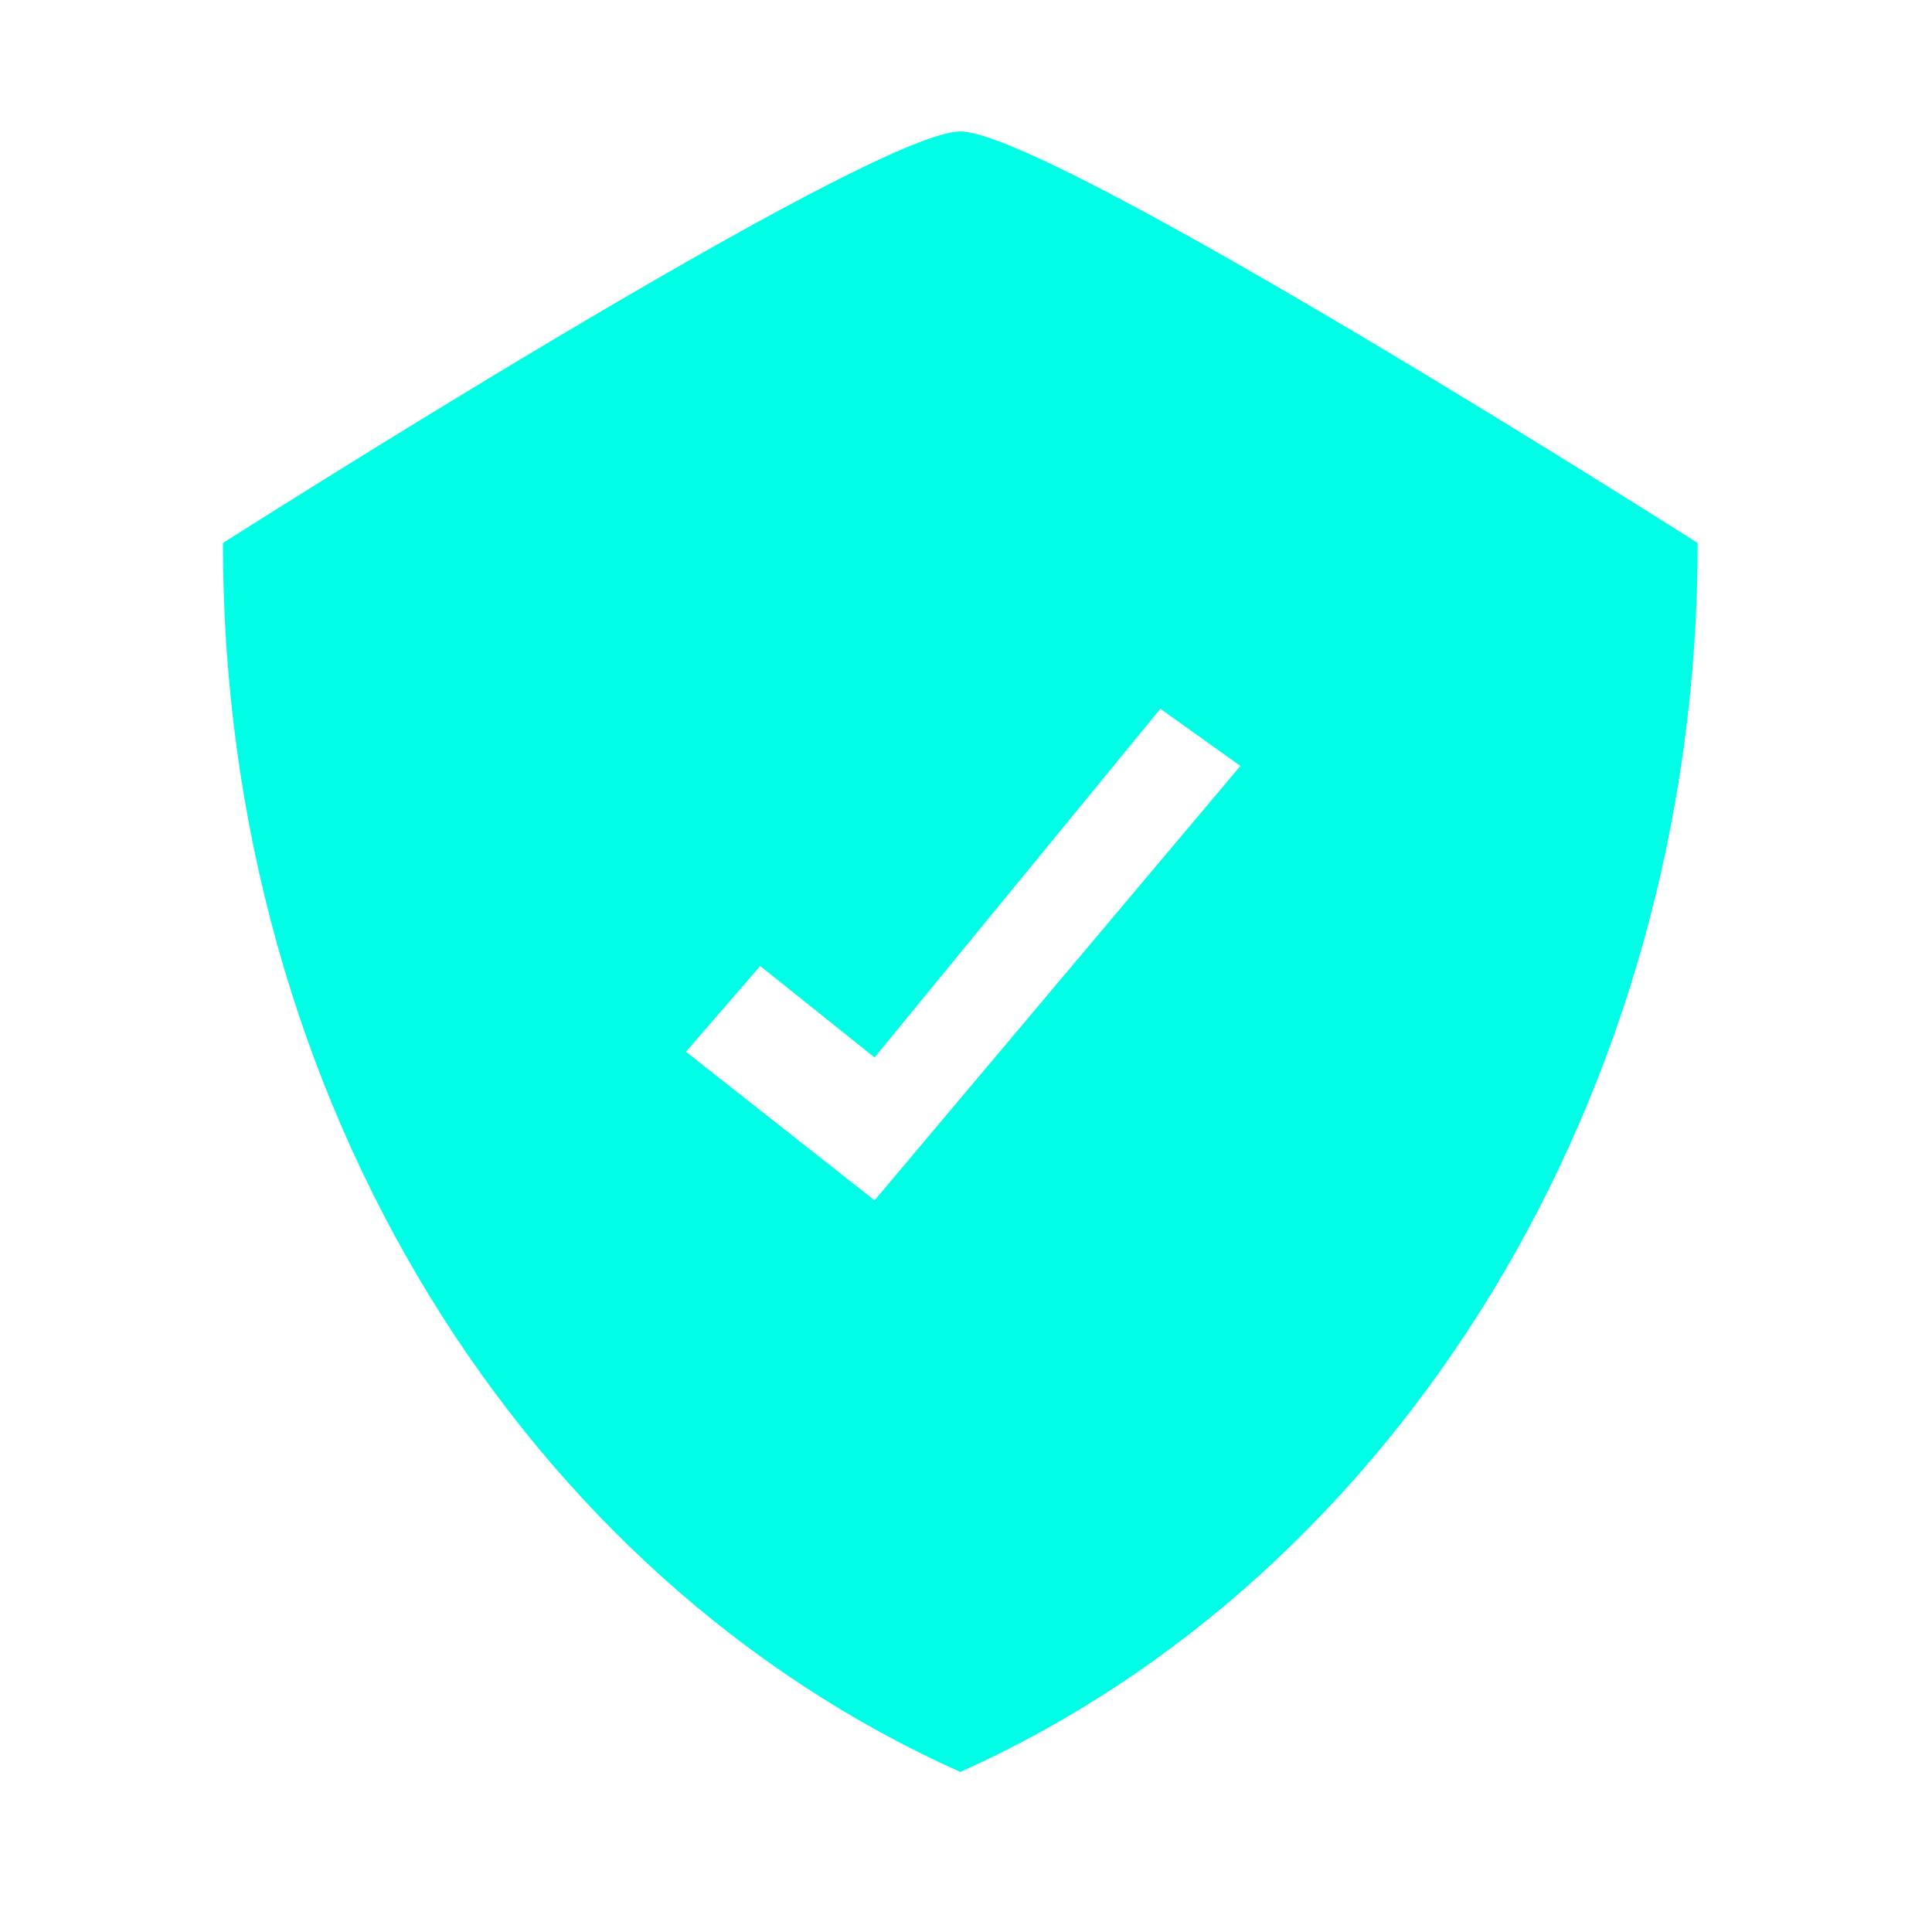 <?xml version="1.0" encoding="utf-8"?>
<!-- Generator: Adobe Illustrator 22.0.1, SVG Export Plug-In . SVG Version: 6.00 Build 0)  -->
<svg version="1.1" id="Layer_1" xmlns="http://www.w3.org/2000/svg" xmlns:xlink="http://www.w3.org/1999/xlink" x="0px" y="0px"
	 viewBox="0 0 33.8 33.8" style="enable-background:new 0 0 33.8 33.8;" xml:space="preserve">
<style type="text/css">
	.st0{fill:#00FDE6;}
</style>
<path class="st0" d="M16.8,2.3c-1.6,0-12.9,7.2-12.9,7.2c0,9.8,5.3,18.1,12.9,21.5c7.6-3.4,12.9-11.8,12.9-21.5
	C29.7,9.5,18.4,2.3,16.8,2.3z M15.3,21L12,18.4l1.3-1.5l2,1.6l5-6.1l1.4,1L15.3,21z"/>
</svg>
